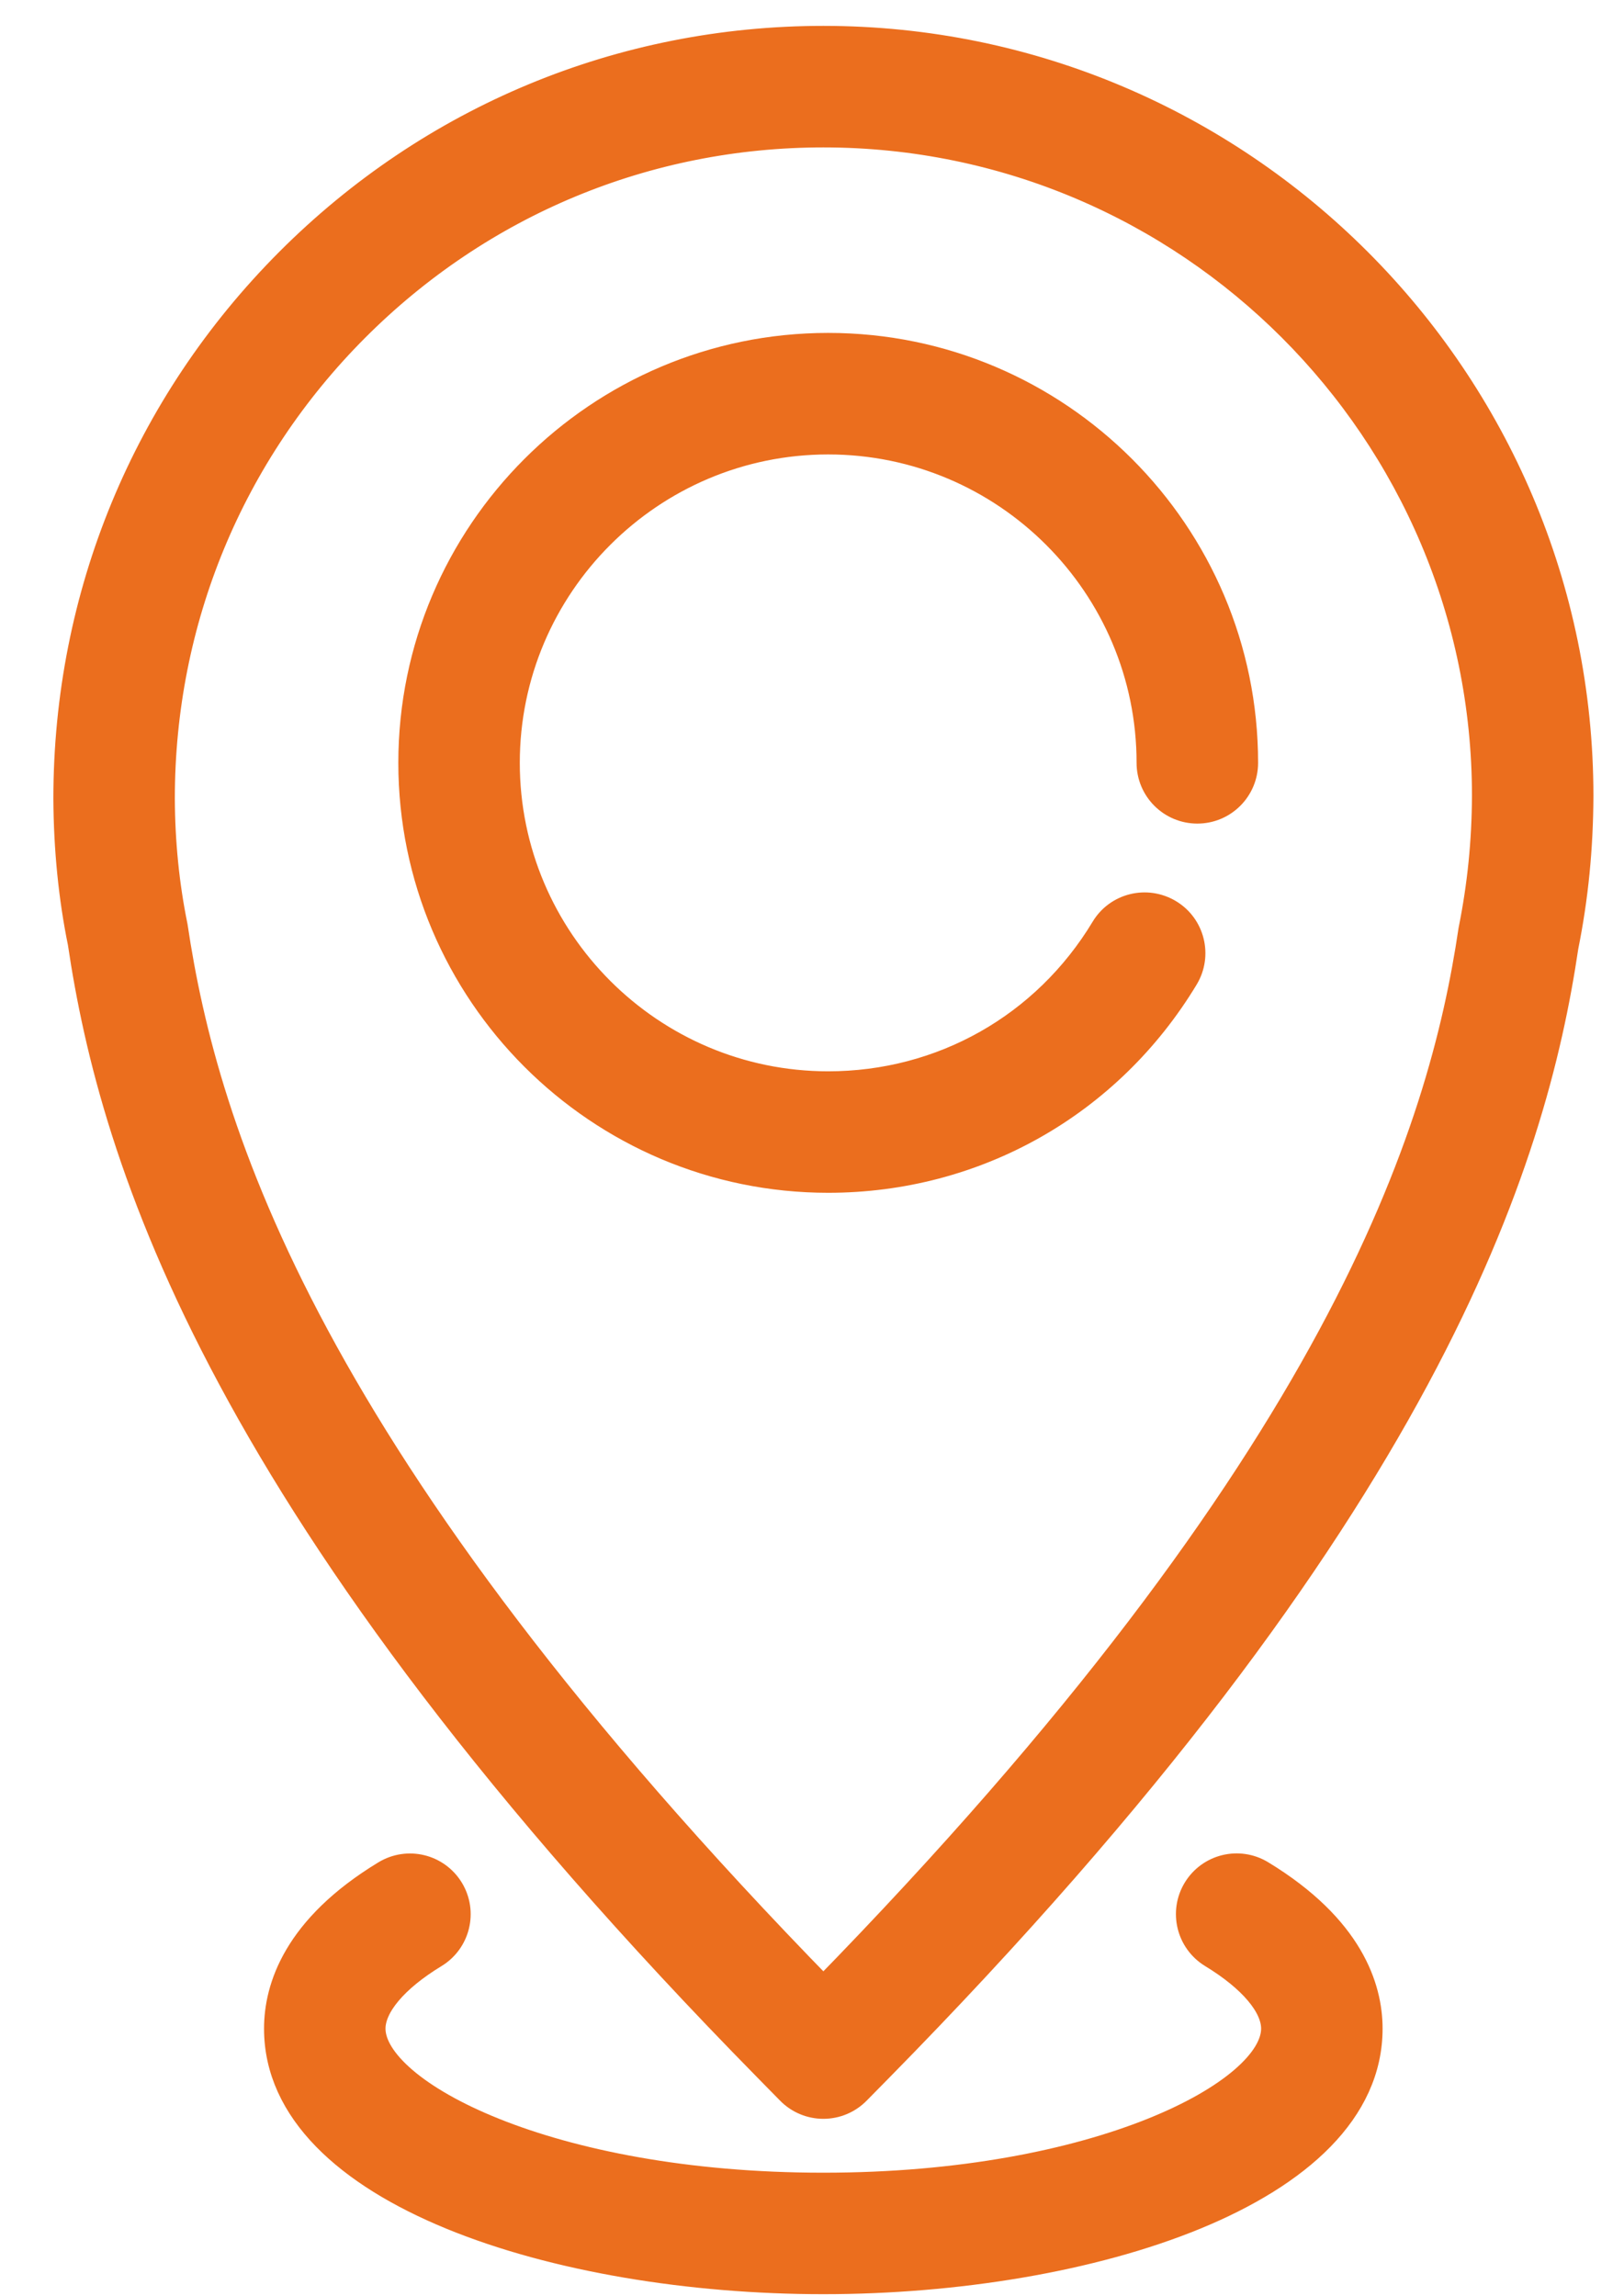 <svg width="29" height="41" viewBox="0 0 29 41" fill="none" xmlns="http://www.w3.org/2000/svg">
<path d="M14.703 37.581C14.48 37.581 14.266 37.492 14.109 37.332L13.717 36.933C3.928 26.976 2.033 20.691 1.459 16.829C1.296 16.033 1.207 15.154 1.203 14.26C1.203 10.637 2.609 7.235 5.161 4.676C7.711 2.12 11.1 0.712 14.703 0.712C22.147 0.712 28.204 6.769 28.204 14.213C28.2 15.147 28.113 16.024 27.937 16.899C27.372 20.707 25.48 26.976 15.691 36.932L15.298 37.331C15.141 37.491 14.927 37.581 14.703 37.581ZM14.703 2.382C11.546 2.382 8.578 3.616 6.342 5.856C4.104 8.1 2.872 11.083 2.872 14.257C2.875 15.039 2.952 15.808 3.102 16.541C3.645 20.189 5.434 26.069 14.703 35.556C23.973 26.069 25.759 20.205 26.292 16.612C26.454 15.803 26.531 15.031 26.535 14.21C26.535 7.689 21.227 2.382 14.703 2.382Z" fill="#EB6E1E" stroke="#EB6E1E" stroke-width="0.5"/>
<path d="M14.789 21.047C10.694 21.047 7.363 17.716 7.363 13.62C7.363 9.525 10.695 6.194 14.789 6.194C18.884 6.194 22.216 9.526 22.216 13.62C22.216 14.081 21.843 14.455 21.381 14.455C20.919 14.455 20.546 14.081 20.546 13.62C20.546 10.446 17.963 7.864 14.789 7.864C11.616 7.864 9.032 10.447 9.032 13.62C9.032 16.795 11.616 19.378 14.789 19.378C16.826 19.378 18.671 18.335 19.725 16.587C19.962 16.192 20.474 16.066 20.871 16.304C21.266 16.541 21.393 17.055 21.155 17.45C19.796 19.702 17.417 21.047 14.789 21.047Z" fill="#EB6E1E" stroke="#EB6E1E" stroke-width="0.5"/>
<path d="M14.702 40.712C9.982 40.712 4.965 39.138 4.965 36.221C4.965 35.496 5.298 34.429 6.887 33.465C7.282 33.226 7.794 33.35 8.034 33.745C8.273 34.139 8.147 34.652 7.753 34.891C7.042 35.323 6.634 35.808 6.634 36.221C6.634 37.372 9.777 39.043 14.702 39.043C19.627 39.043 22.77 37.372 22.77 36.221C22.77 35.808 22.362 35.323 21.65 34.89C21.256 34.65 21.131 34.137 21.37 33.743C21.61 33.349 22.122 33.224 22.517 33.464C24.105 34.429 24.439 35.497 24.439 36.221C24.439 39.138 19.422 40.712 14.702 40.712Z" fill="#EB6E1E" stroke="#EB6E1E" stroke-width="0.5"/>
</svg>
